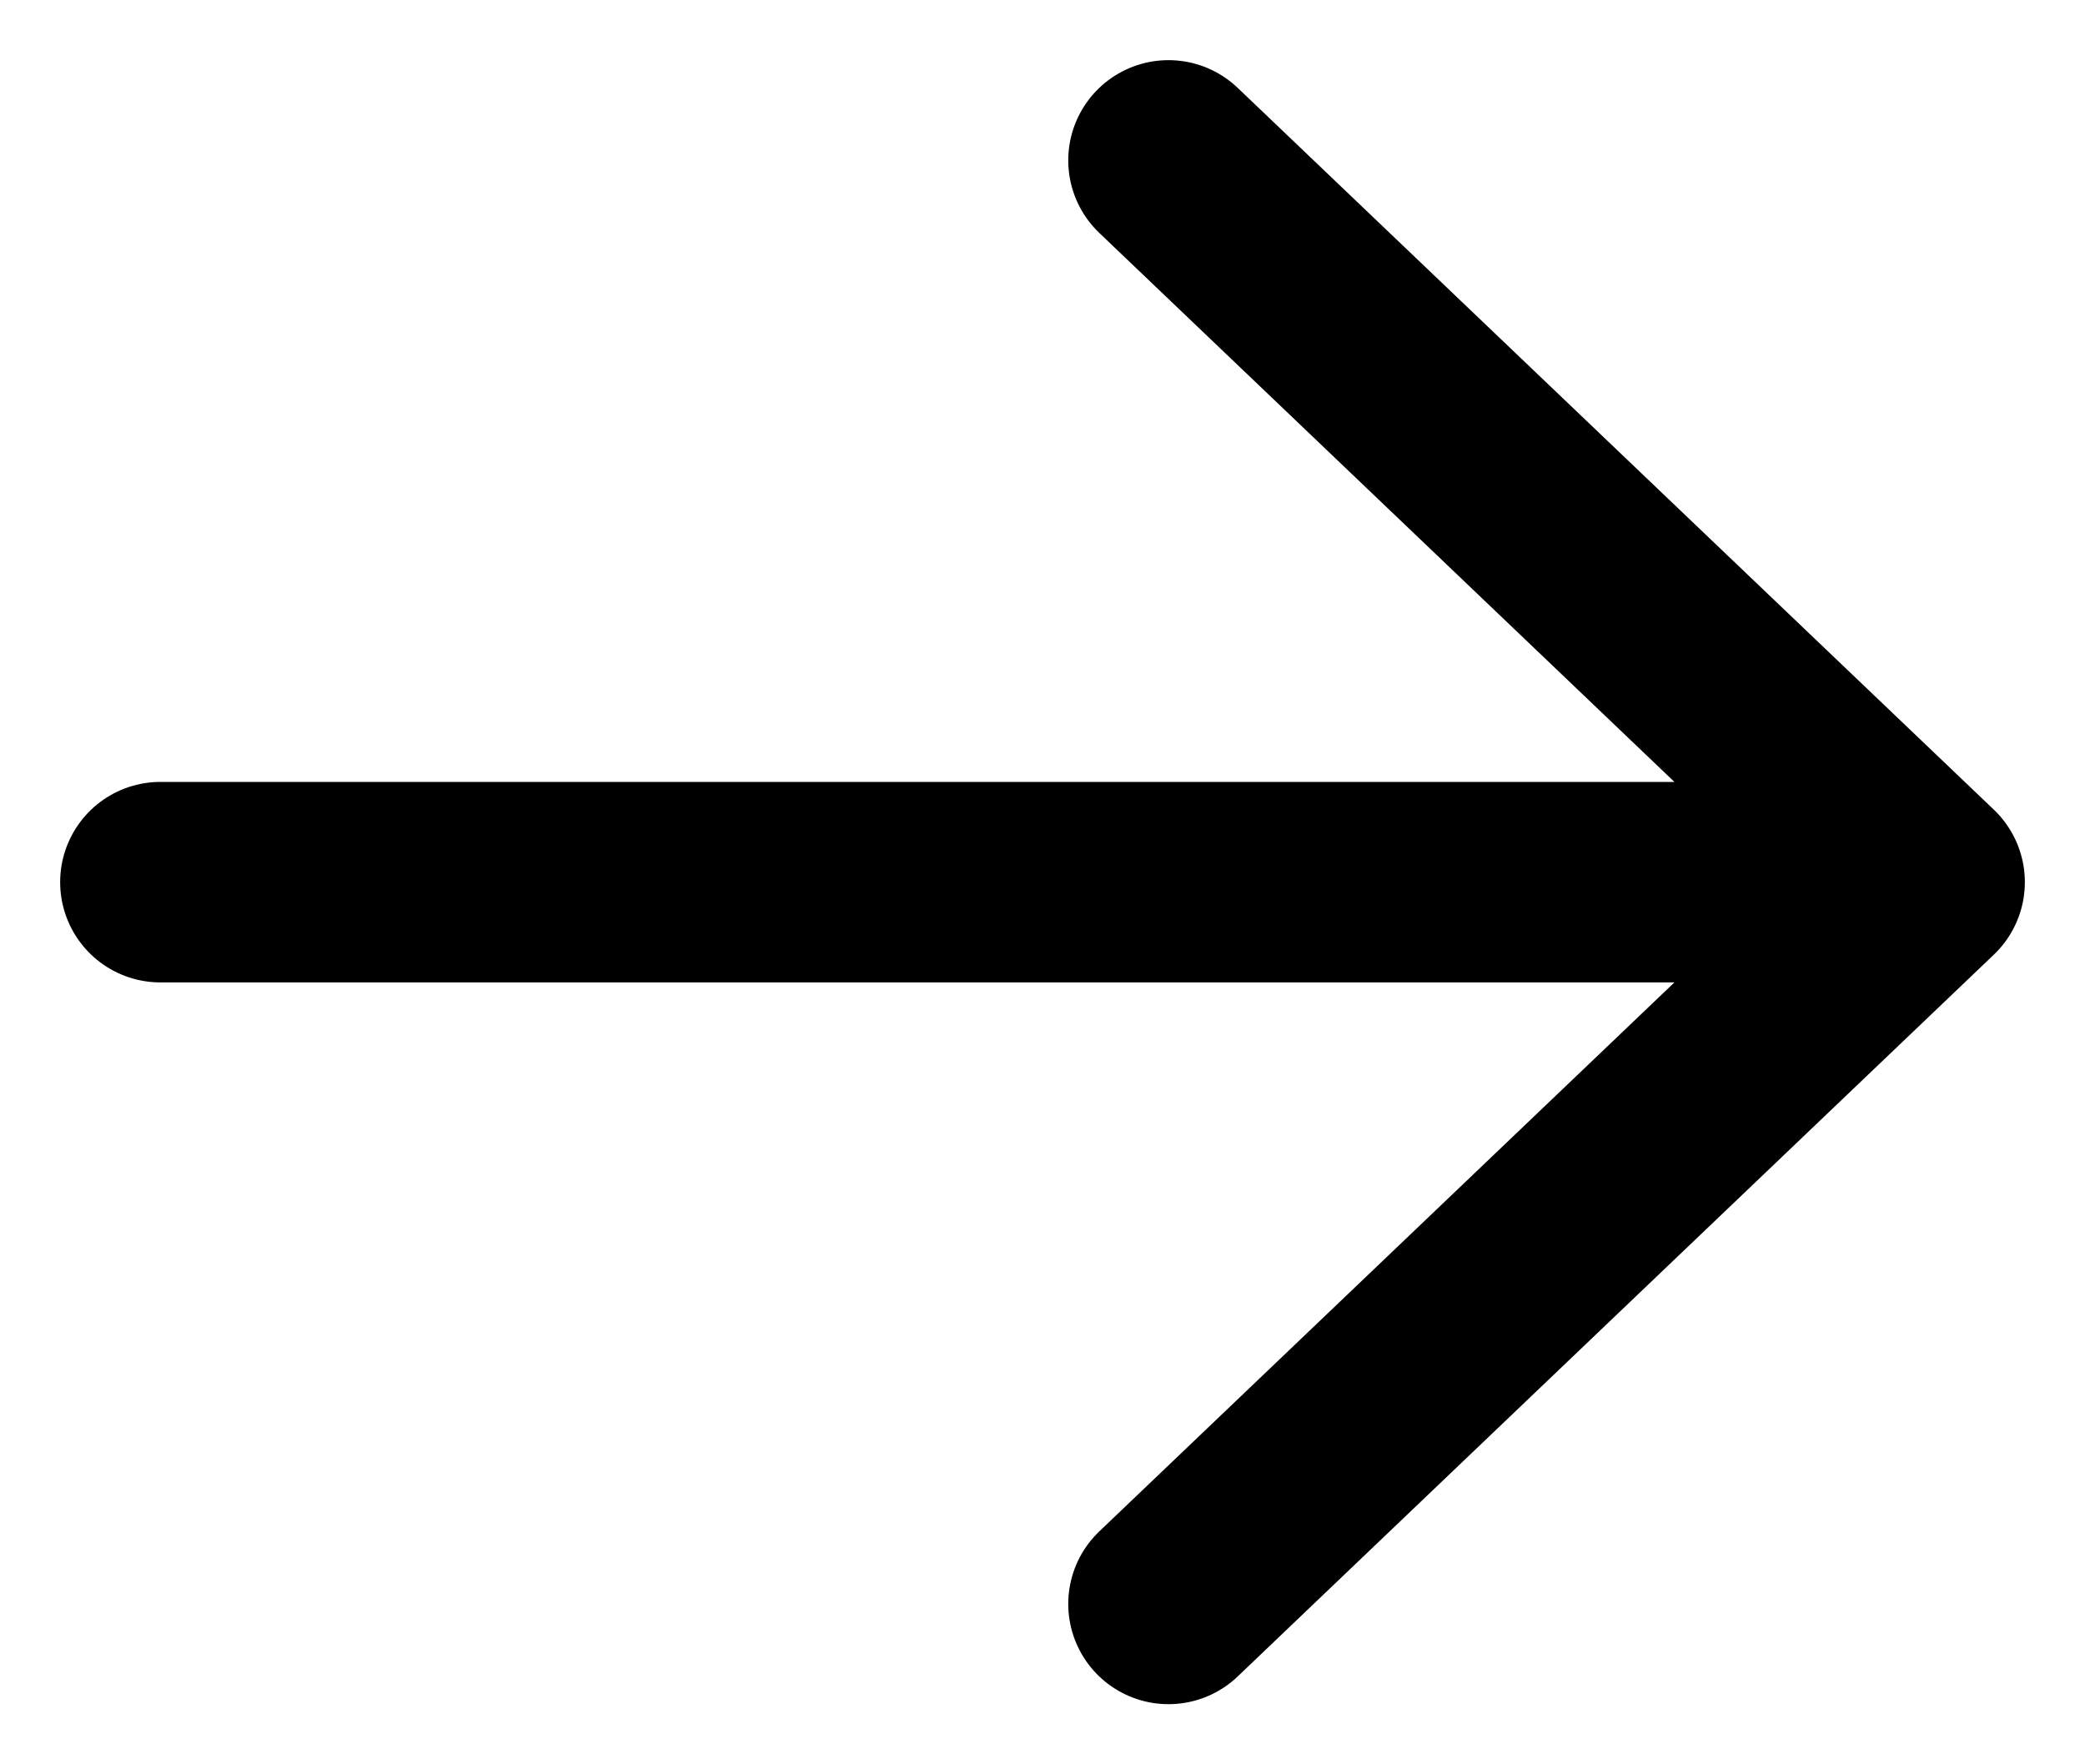 <svg xmlns="http://www.w3.org/2000/svg" width="26" height="22" viewBox="0 0 26 22" fill="none"><path d="M24 11L14.571 20M24 11L14.571 2M24 11L2 11" stroke="black" stroke-width="2.5" stroke-linecap="round" stroke-linejoin="round"></path></svg>